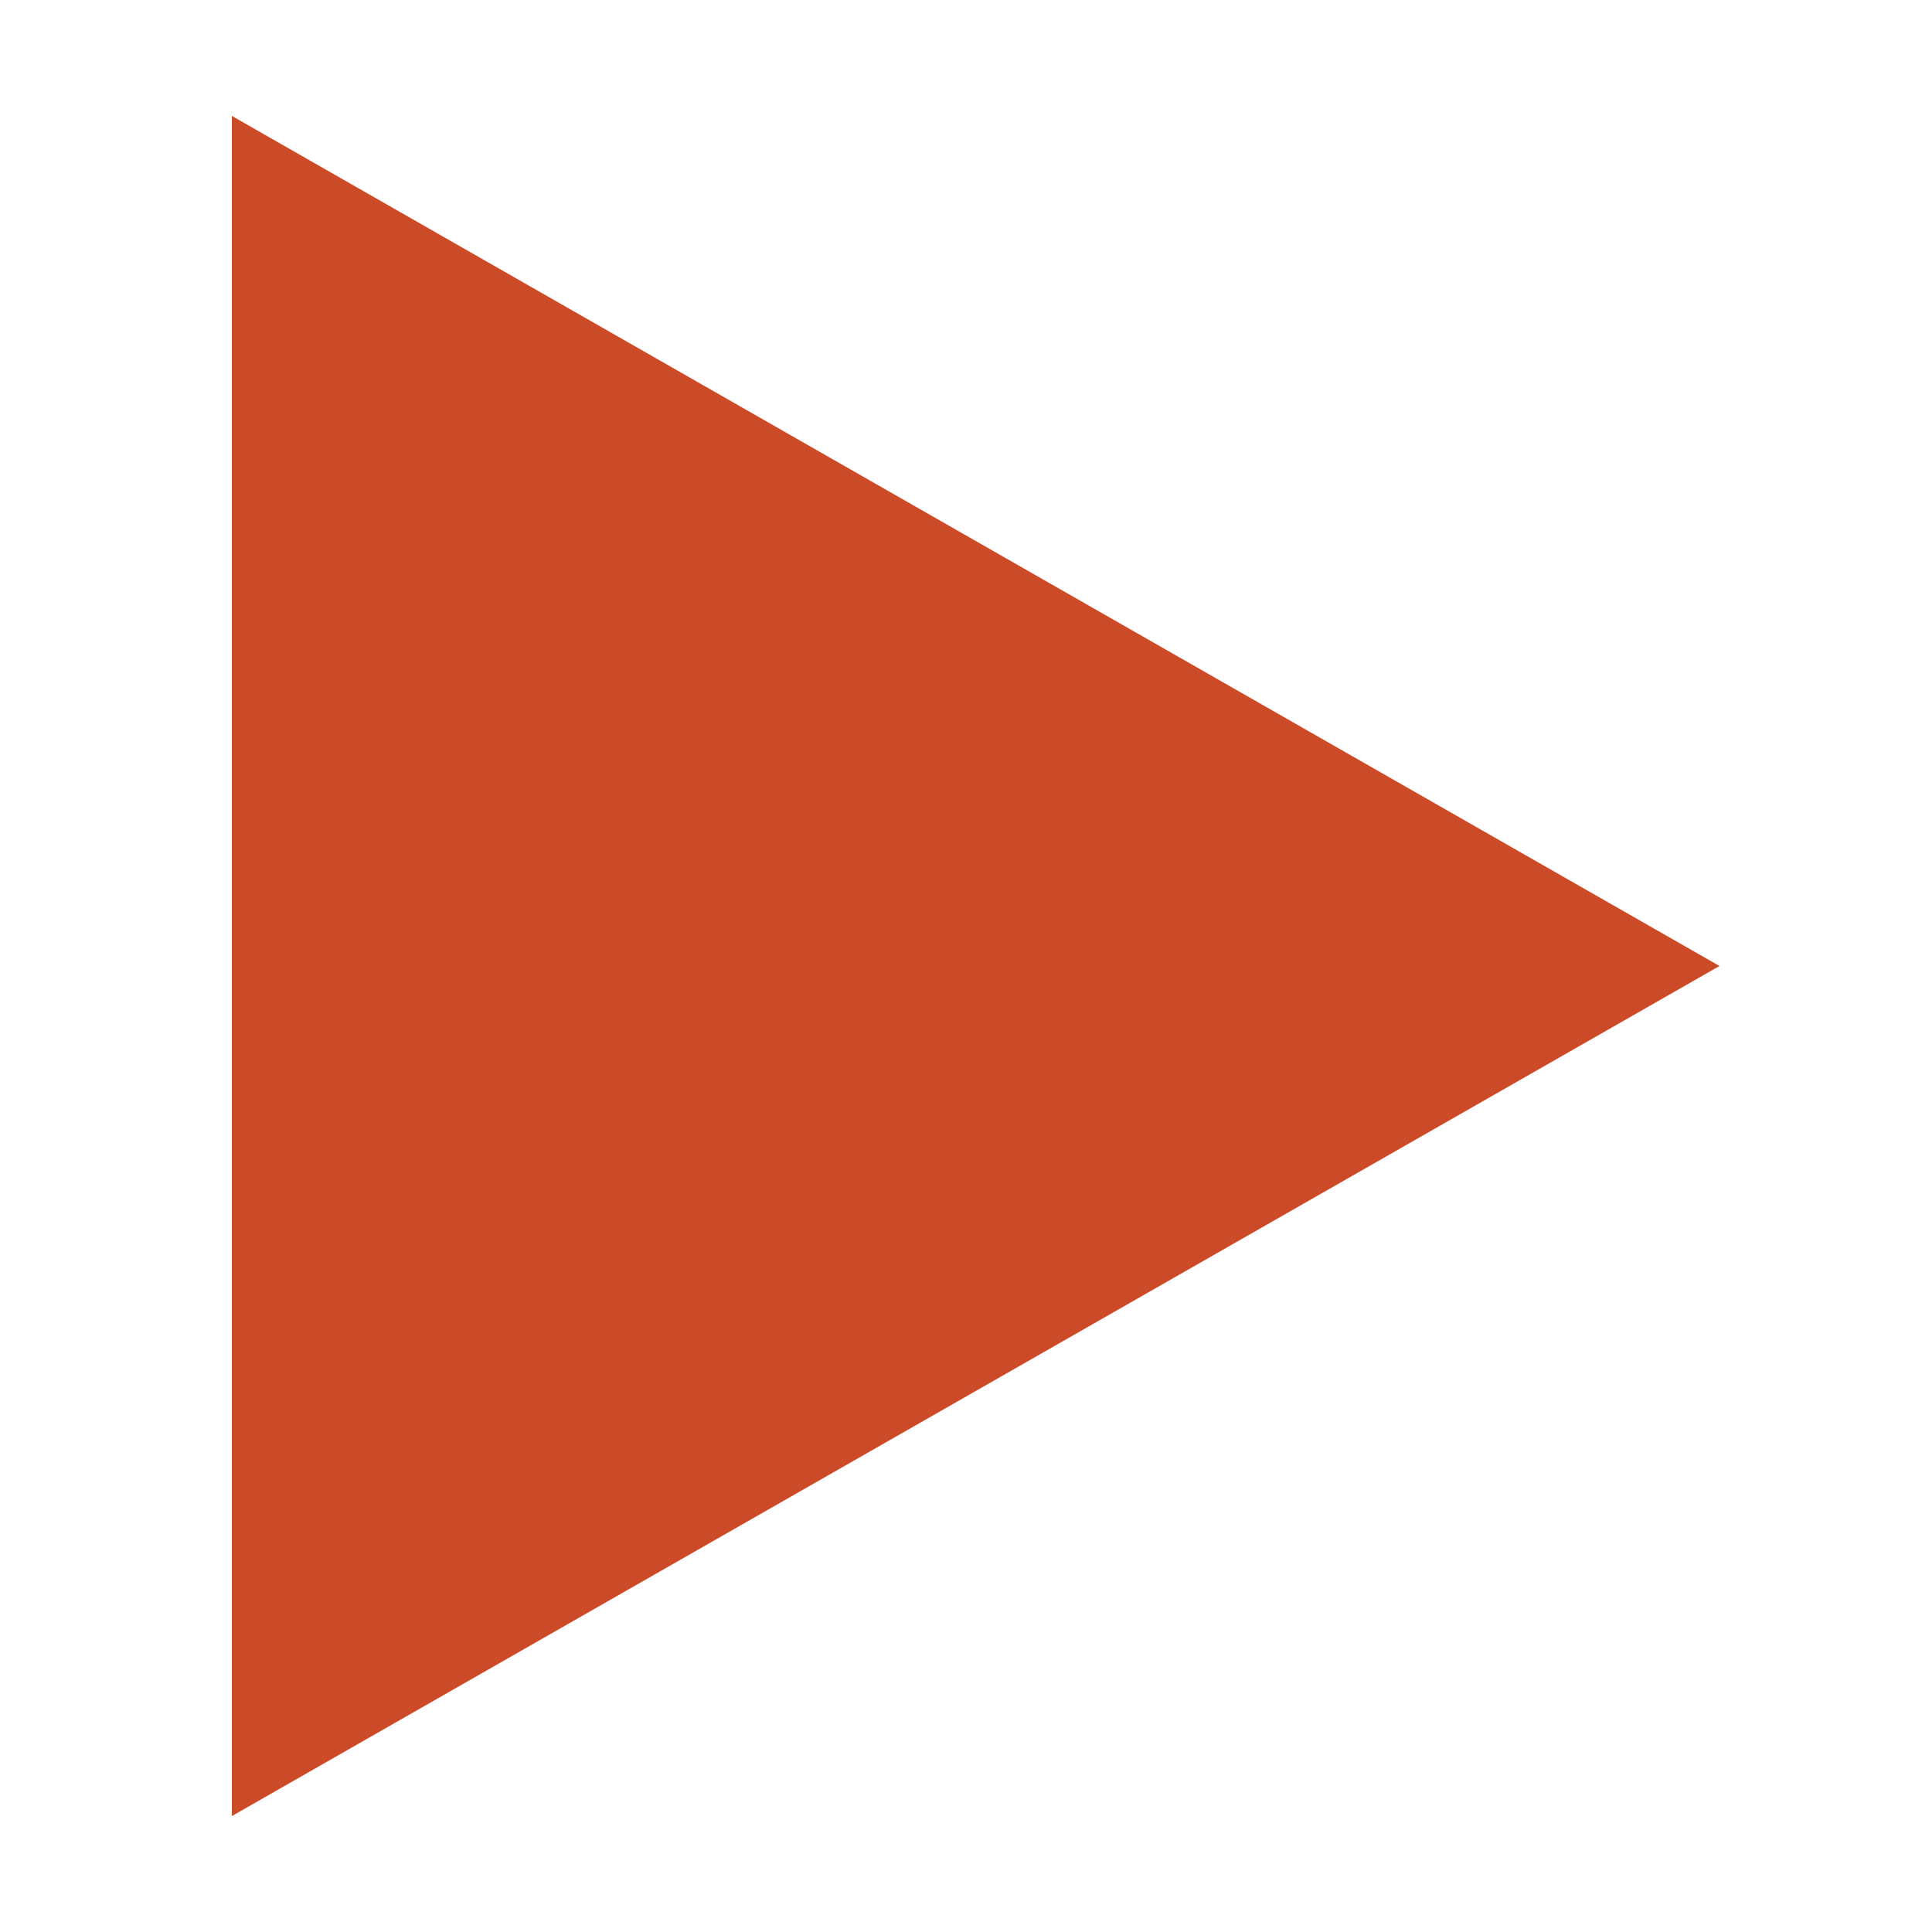 <?xml version="1.0" encoding="utf-8"?>
<!-- Generator: Adobe Illustrator 21.1.0, SVG Export Plug-In . SVG Version: 6.00 Build 0)  -->
<svg version="1.1" id="レイヤー_1" xmlns="http://www.w3.org/2000/svg" xmlns:xlink="http://www.w3.org/1999/xlink" x="0px"
	 y="0px" width="10px" height="10px" viewBox="0 0 10 10" style="enable-background:new 0 0 10 10;" xml:space="preserve">
<style type="text/css">
	.st0{fill:#CB4A28;}
</style>
<g>
	<g>
		<g>
			<path class="st0" d="M1.2,0.6v8.8L8.9,5L1.2,0.6z"/>
		</g>
	</g>
</g>
</svg>
